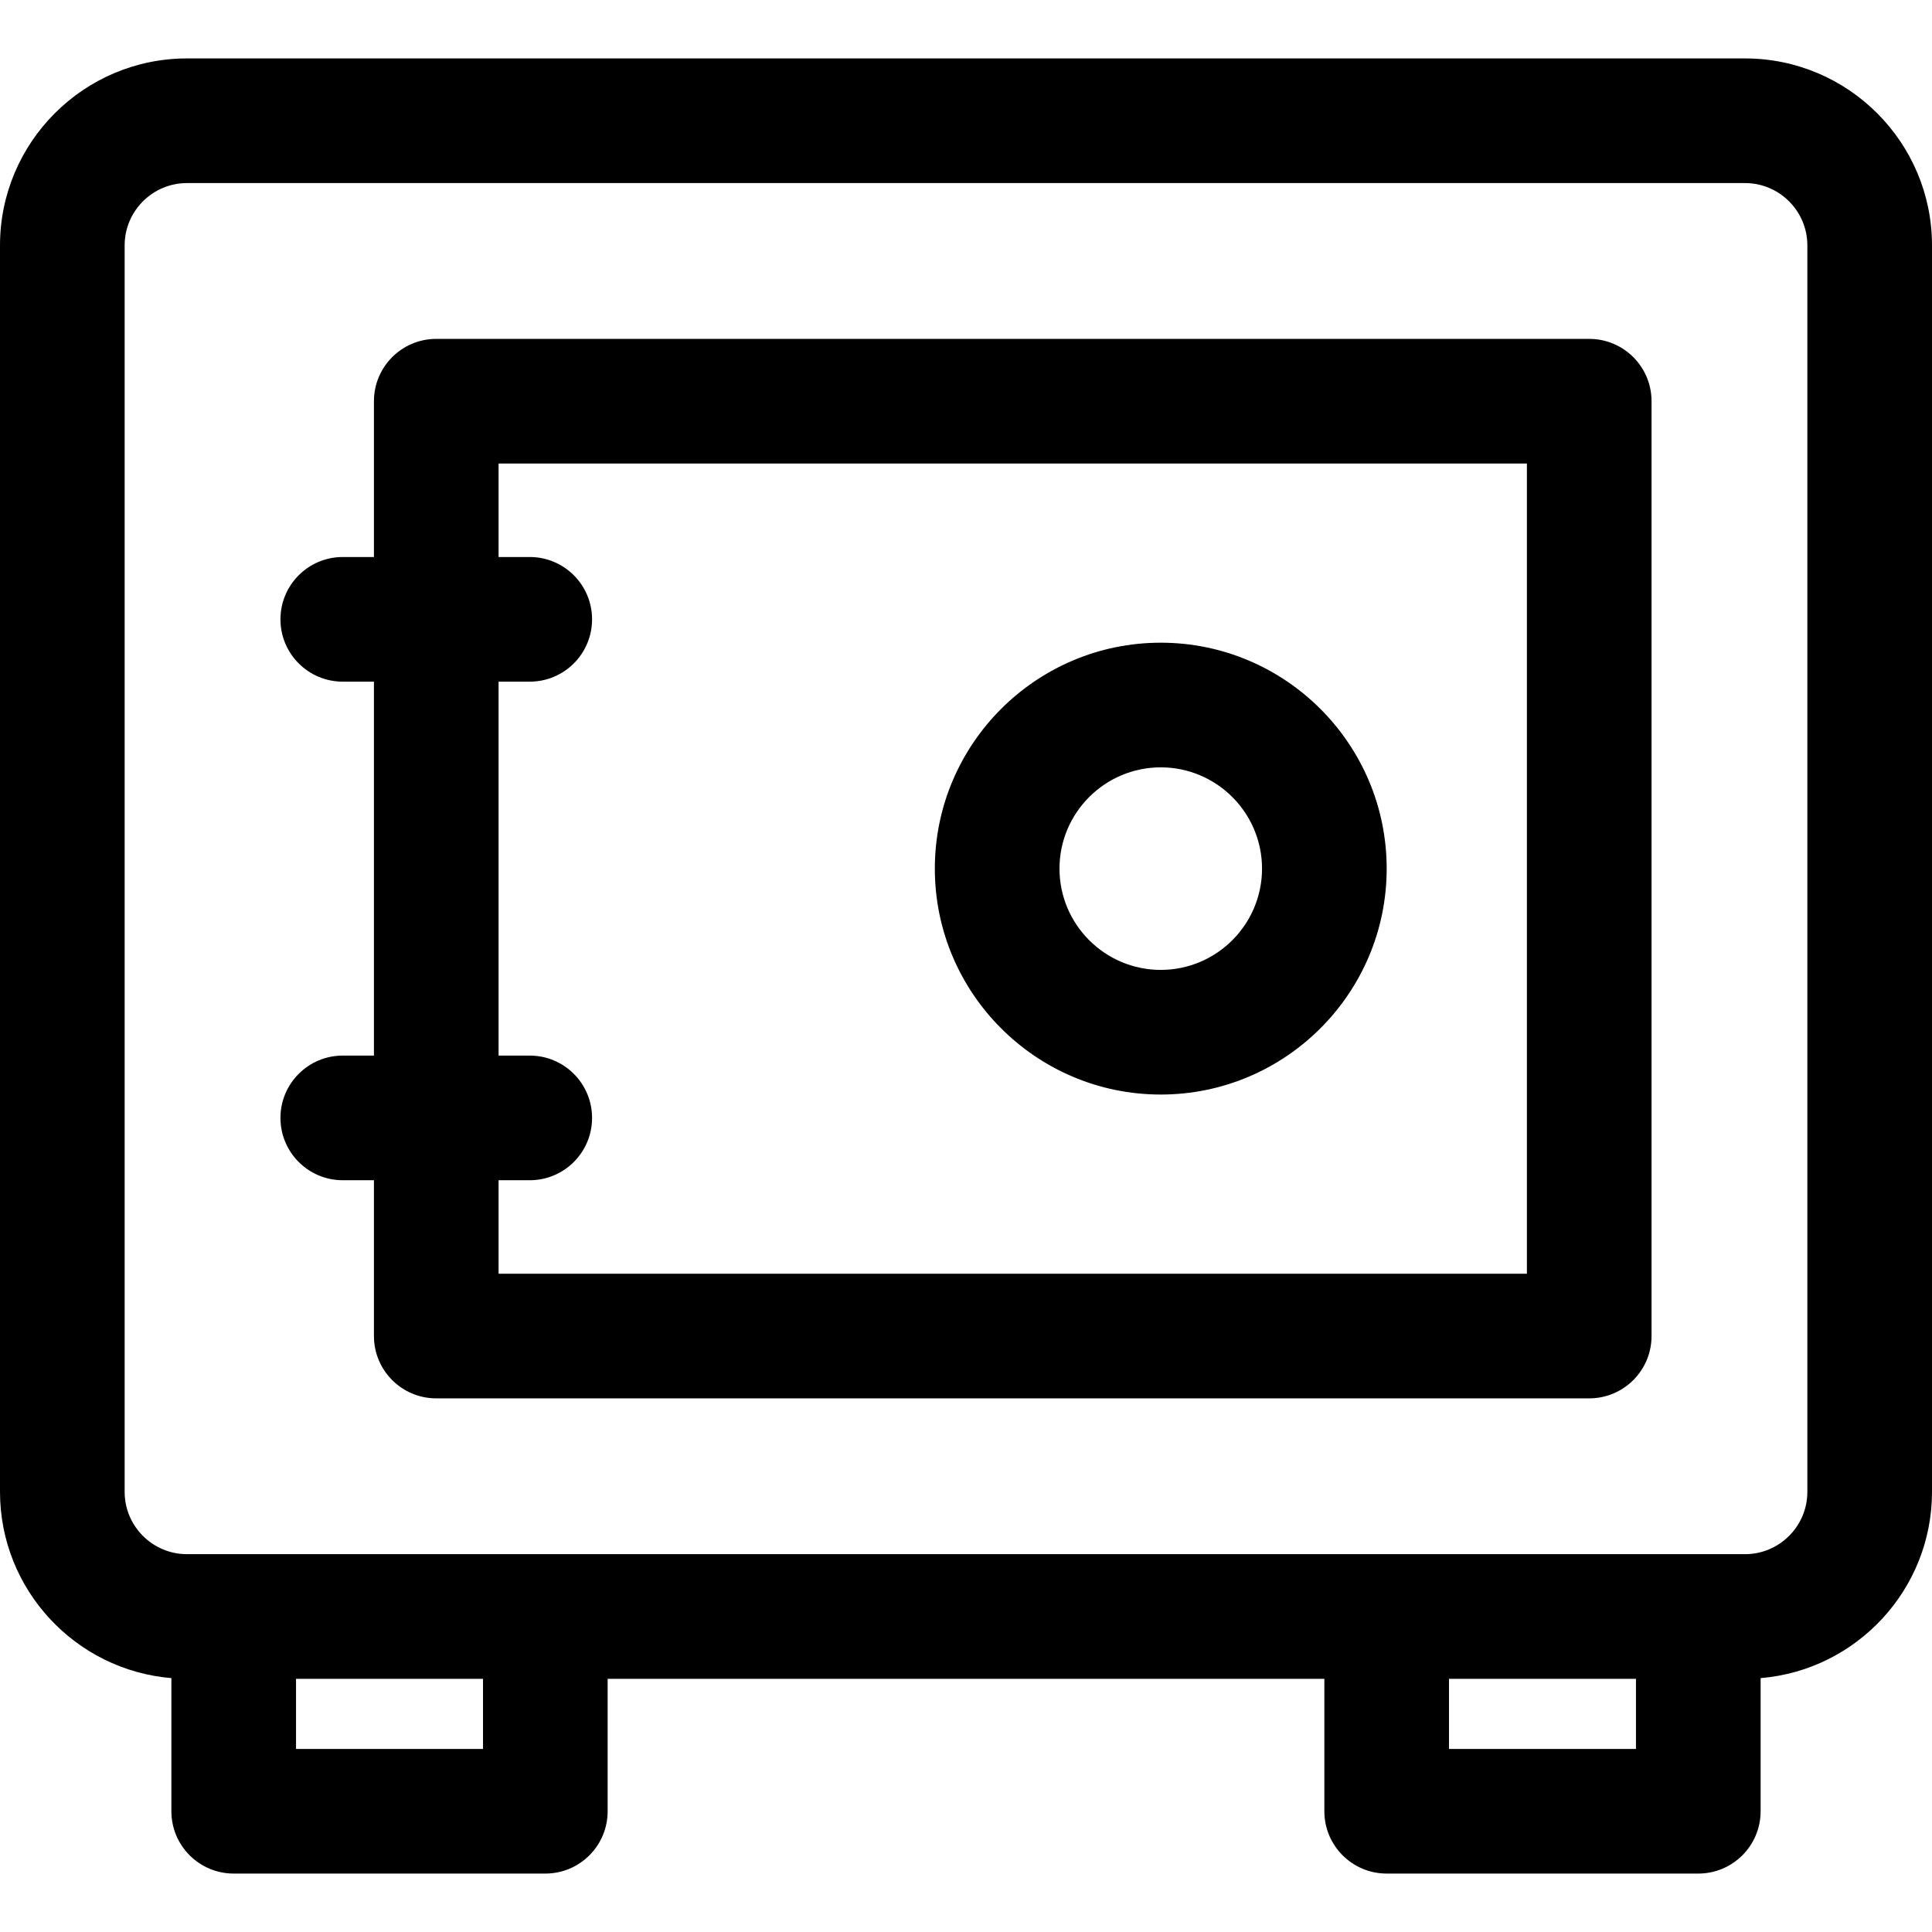 <?xml version="1.0" encoding="UTF-8"?> <svg xmlns="http://www.w3.org/2000/svg" id="Layer_1" height="512" viewBox="0 0 496 496" width="512"><path d="m448 15h-400c-26.468 0-48 21.532-48 48v320c0 25.12 19.398 45.779 44 47.82v34.18c0 8.837 7.163 16 16 16h80c8.837 0 16-7.163 16-16v-34h184v34c0 8.837 7.163 16 16 16h80c8.837 0 16-7.163 16-16v-34.18c24.602-2.041 44-22.701 44-47.82v-320c0-26.468-21.532-48-48-48zm-324 434h-48v-18h48zm296 0h-48v-18h48zm44-66c0 8.822-7.178 16-16 16-5.672 0-389.741 0-400 0-8.822 0-16-7.178-16-16v-320c0-8.822 7.178-16 16-16h400c8.822 0 16 7.178 16 16zm-56-296h-296c-8.837 0-16 7.163-16 16v40h-8c-8.837 0-16 7.163-16 16s7.163 16 16 16h8v96h-8c-8.837 0-16 7.163-16 16s7.163 16 16 16h8v40c0 8.837 7.163 16 16 16h296c8.837 0 16-7.163 16-16v-240c0-8.837-7.163-16-16-16zm-16 240h-264v-24h8c8.837 0 16-7.163 16-16s-7.163-16-16-16h-8v-96h8c8.837 0 16-7.163 16-16s-7.163-16-16-16h-8v-24h264zm-94-46c31.981 0 58-26.019 58-58s-26.019-58-58-58-58 26.019-58 58 26.019 58 58 58zm0-84c14.337 0 26 11.663 26 26s-11.663 26-26 26-26-11.663-26-26 11.663-26 26-26z"></path></svg> 